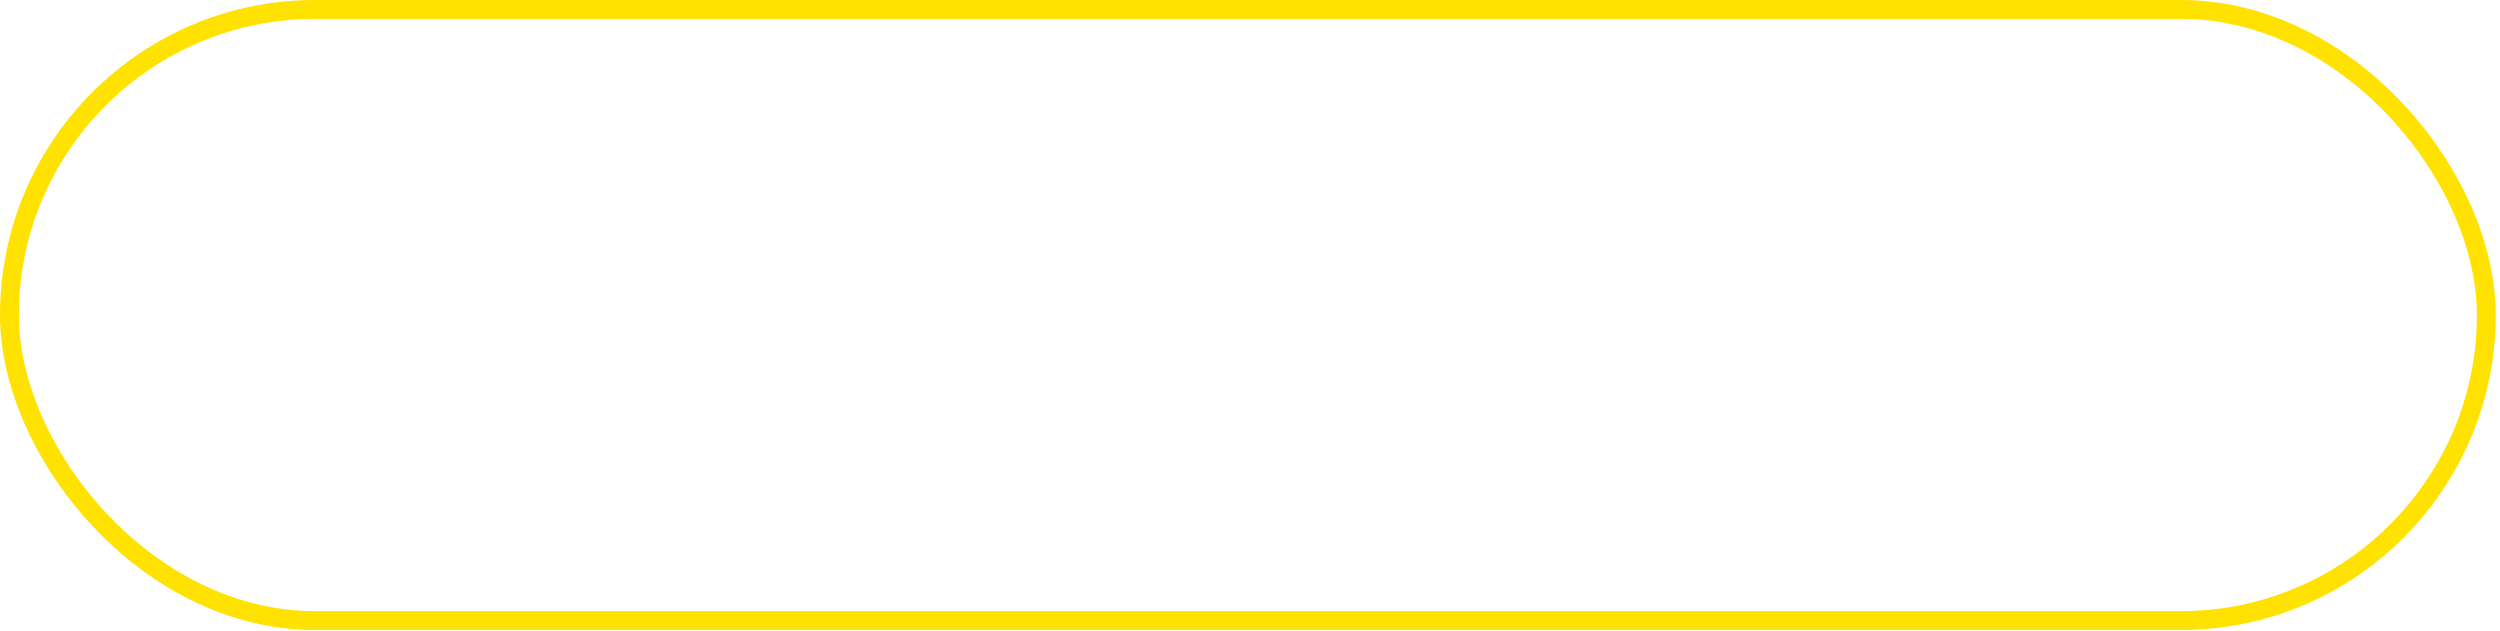 <?xml version="1.0" encoding="utf-8"?><svg width="317" height="80" viewBox="0 0 317 80" fill="none" xmlns="http://www.w3.org/2000/svg"><g filter="url(#filter0_b_23_510)"><rect width="316.463" height="79.886" rx="39.943" fill="#fff" fill-opacity=".1"/><rect x="1.197" y="1.197" width="314.069" height="77.492" rx="38.746" stroke="#FFE200" stroke-width="2.394"/><path d="M31.298 51.943V28.726h4.206v10.668h.283l9.058-10.668h5.136L41.002 39.144l9.058 12.799h-5.056l-6.927-9.954-2.573 3.038v6.915h-4.206Zm41.104-11.609c0 2.502-.469 4.644-1.406 6.428-.93 1.776-2.199 3.136-3.809 4.081-1.602.945-3.42 1.417-5.453 1.417-2.033 0-3.854-.472-5.464-1.417-1.602-.952-2.872-2.317-3.809-4.093-.93-1.784-1.394-3.922-1.394-6.417 0-2.502.465-4.641 1.394-6.417.937-1.784 2.207-3.148 3.809-4.093 1.61-.945 3.431-1.417 5.464-1.417 2.033 0 3.851.472 5.453 1.417 1.61.945 2.88 2.309 3.809 4.093.937 1.776 1.406 3.915 1.406 6.417Zm-4.229 0c0-1.761-.276-3.246-.828-4.455-.544-1.217-1.3-2.135-2.267-2.755-.967-.627-2.082-.941-3.344-.941-1.262 0-2.377.314-3.344.941-.967.62-1.727 1.538-2.279 2.755-.544 1.209-.816 2.694-.816 4.455 0 1.761.272 3.25.816 4.467.552 1.209 1.311 2.128 2.279 2.755.967.62 2.082.93 3.344.93 1.262 0 2.377-.31 3.344-.93.967-.627 1.723-1.546 2.267-2.755.552-1.217.828-2.706.828-4.467Zm16.073 11.609h-7.868V28.726h8.026c2.305 0 4.285.465 5.94 1.394 1.663.922 2.94 2.248 3.832 3.979.892 1.731 1.338 3.802 1.338 6.213 0 2.418-.45 4.497-1.349 6.235-.892 1.738-2.18 3.072-3.866 4.002-1.678.93-3.696 1.395-6.054 1.395Zm-3.662-3.639h3.458c1.617 0 2.966-.295 4.047-.884 1.081-.597 1.893-1.485 2.437-2.664.544-1.187.816-2.668.816-4.444s-.272-3.25-.816-4.421c-.544-1.179-1.349-2.059-2.415-2.642-1.058-.59-2.373-.884-3.945-.884H80.584v15.939Zm21.273.85c-.687 0-1.277-.242-1.768-.726-.491-.491-.733-1.081-.726-1.768-.008-.68.234-1.262.726-1.746.491-.484 1.081-.726 1.768-.726.665 0 1.244.242 1.735.726.499.484.752 1.066.759 1.746-.007.461-.128.88-.362 1.258-.227.378-.529.68-.907.907-.371.219-.779.329-1.225.329Zm0-11.507c-.687 0-1.277-.242-1.768-.726-.491-.491-.733-1.081-.726-1.768-.008-.68.234-1.262.726-1.746.491-.491 1.081-.737 1.768-.737.665 0 1.244.246 1.735.737.499.484.752 1.066.759 1.746-.007.454-.128.869-.362 1.247-.227.378-.529.68-.907.907-.371.227-.779.34-1.225.34Zm27.449-2.539c-.105-.99-.551-1.761-1.337-2.313-.779-.552-1.792-.828-3.039-.828-.876 0-1.628.132-2.256.397-.627.265-1.107.624-1.439 1.077-.333.453-.503.971-.511 1.553 0 .484.11.903.329 1.258.227.355.533.657.918.907.386.242.813.446 1.282.612.468.166.94.306 1.417.419l2.176.544c.877.204 1.72.48 2.528.828.817.348 1.546.786 2.188 1.315.65.529 1.164 1.168 1.542 1.916.378.748.567 1.625.567 2.63 0 1.36-.348 2.558-1.043 3.594-.695 1.028-1.701 1.833-3.016 2.415-1.307.574-2.89.862-4.75.862-1.806 0-3.374-.28-4.704-.839-1.323-.559-2.358-1.375-3.107-2.449-.74-1.073-1.141-2.381-1.201-3.922h4.138c.06.809.309 1.481.748 2.018.438.537 1.009.937 1.712 1.202.71.265 1.504.397 2.38.397.915 0 1.716-.136 2.404-.408.695-.28 1.239-.665 1.632-1.156.393-.499.594-1.081.601-1.746-.007-.605-.185-1.103-.533-1.496-.347-.401-.835-.733-1.462-.998-.62-.272-1.345-.514-2.177-.726l-2.641-.68c-1.912-.491-3.424-1.236-4.535-2.233-1.103-1.005-1.655-2.339-1.655-4.002 0-1.368.37-2.566 1.111-3.594.748-1.028 1.765-1.825 3.049-2.392 1.285-.574 2.74-.862 4.365-.862 1.648 0 3.091.287 4.331.862 1.247.567 2.225 1.357 2.936 2.369.71 1.005 1.077 2.162 1.1 3.469h-4.048Zm22.75-6.383h4.206v15.168c0 1.663-.393 3.125-1.179 4.387-.778 1.262-1.874 2.248-3.287 2.959-1.414.703-3.065 1.054-4.955 1.054-1.897 0-3.552-.351-4.965-1.054-1.413-.71-2.509-1.697-3.288-2.959-.778-1.262-1.167-2.725-1.167-4.387V28.726h4.206v14.817c0 .967.211 1.829.634 2.585.431.756 1.036 1.349 1.814 1.78.779.423 1.701.635 2.766.635 1.066 0 1.988-.212 2.767-.635.786-.431 1.39-1.024 1.813-1.78.424-.756.635-1.617.635-2.585V28.726Zm8.778 23.218V28.726h8.706c1.784 0 3.28.333 4.49.998 1.216.665 2.135 1.58 2.754 2.744.628 1.156.941 2.471.941 3.945 0 1.489-.313 2.812-.941 3.968-.627 1.156-1.553 2.067-2.777 2.732-1.224.657-2.732.986-4.523.986h-5.771v-3.458h5.204c1.043 0 1.897-.181 2.562-.544.665-.363 1.156-.862 1.474-1.496.325-.635.487-1.364.487-2.188 0-.824-.162-1.549-.487-2.177-.318-.627-.813-1.115-1.485-1.462-.666-.355-1.523-.533-2.574-.533h-3.854v19.703h-4.206Zm20.545 0V28.726h15.1v3.526h-10.894v6.303h10.112v3.526h-10.112v6.337h10.985v3.526h-15.191Zm19.391 0V28.726h8.707c1.783 0 3.28.31 4.489.93 1.217.62 2.135 1.489 2.755 2.607.627 1.111.941 2.407.941 3.889 0 1.489-.318 2.781-.953 3.877-.627 1.088-1.553 1.931-2.777 2.528-1.224.59-2.728.884-4.512.884h-6.201v-3.492h5.634c1.043 0 1.897-.144 2.562-.431.665-.295 1.157-.722 1.474-1.281.325-.567.487-1.262.487-2.086 0-.824-.162-1.527-.487-2.109-.325-.59-.82-1.035-1.485-1.338-.665-.31-1.523-.465-2.574-.465h-3.854v19.703h-4.206Zm11.994-10.521 5.748 10.521h-4.693l-5.646-10.521h4.591Zm8.769 10.521V28.726h4.206v10.668h.284l9.058-10.668h5.135l-8.979 10.418 9.058 12.799h-5.056l-6.926-9.954-2.574 3.038v6.915h-4.206Zm41.104-11.609c0 2.502-.468 4.644-1.405 6.428-.93 1.776-2.2 3.136-3.81 4.081-1.602.945-3.42 1.417-5.453 1.417-2.033 0-3.854-.472-5.464-1.417-1.602-.952-2.872-2.317-3.809-4.093-.93-1.784-1.394-3.922-1.394-6.417 0-2.502.464-4.641 1.394-6.417.937-1.784 2.207-3.148 3.809-4.093 1.61-.945 3.431-1.417 5.464-1.417 2.033 0 3.851.472 5.453 1.417 1.61.945 2.88 2.309 3.81 4.093.937 1.776 1.405 3.915 1.405 6.417Zm-4.228 0c0-1.761-.276-3.246-.828-4.455-.544-1.217-1.3-2.135-2.267-2.755-.968-.627-2.082-.941-3.345-.941-1.262 0-2.376.314-3.344.941-.967.62-1.727 1.538-2.279 2.755-.544 1.209-.816 2.694-.816 4.455 0 1.761.272 3.25.816 4.467.552 1.209 1.312 2.128 2.279 2.755.968.62 2.082.93 3.344.93 1.263 0 2.377-.31 3.345-.93.967-.627 1.723-1.546 2.267-2.755.552-1.217.828-2.706.828-4.467Zm16.072 11.609h-7.867V28.726h8.026c2.305 0 4.285.465 5.94 1.394 1.663.922 2.94 2.248 3.832 3.979.892 1.731 1.338 3.802 1.338 6.213 0 2.418-.45 4.497-1.349 6.235-.892 1.738-2.181 3.072-3.866 4.002-1.678.93-3.696 1.395-6.054 1.395Zm-3.661-3.639h3.457c1.618 0 2.967-.295 4.047-.884 1.081-.597 1.894-1.485 2.438-2.664.544-1.187.816-2.668.816-4.444s-.272-3.25-.816-4.421c-.544-1.179-1.349-2.059-2.415-2.642-1.058-.59-2.373-.884-3.945-.884h-3.582v15.939Z" fill="#fff"/></g><defs><filter id="filter0_b_23_510" x="-3" y="-3" width="322.463" height="85.886" filterUnits="userSpaceOnUse" color-interpolation-filters="sRGB"><feFlood flood-opacity="0" result="BackgroundImageFix"/><feGaussianBlur in="BackgroundImageFix" stdDeviation="1.5"/><feComposite in2="SourceAlpha" operator="in" result="effect1_backgroundBlur_23_510"/><feBlend in="SourceGraphic" in2="effect1_backgroundBlur_23_510" result="shape"/></filter></defs></svg>